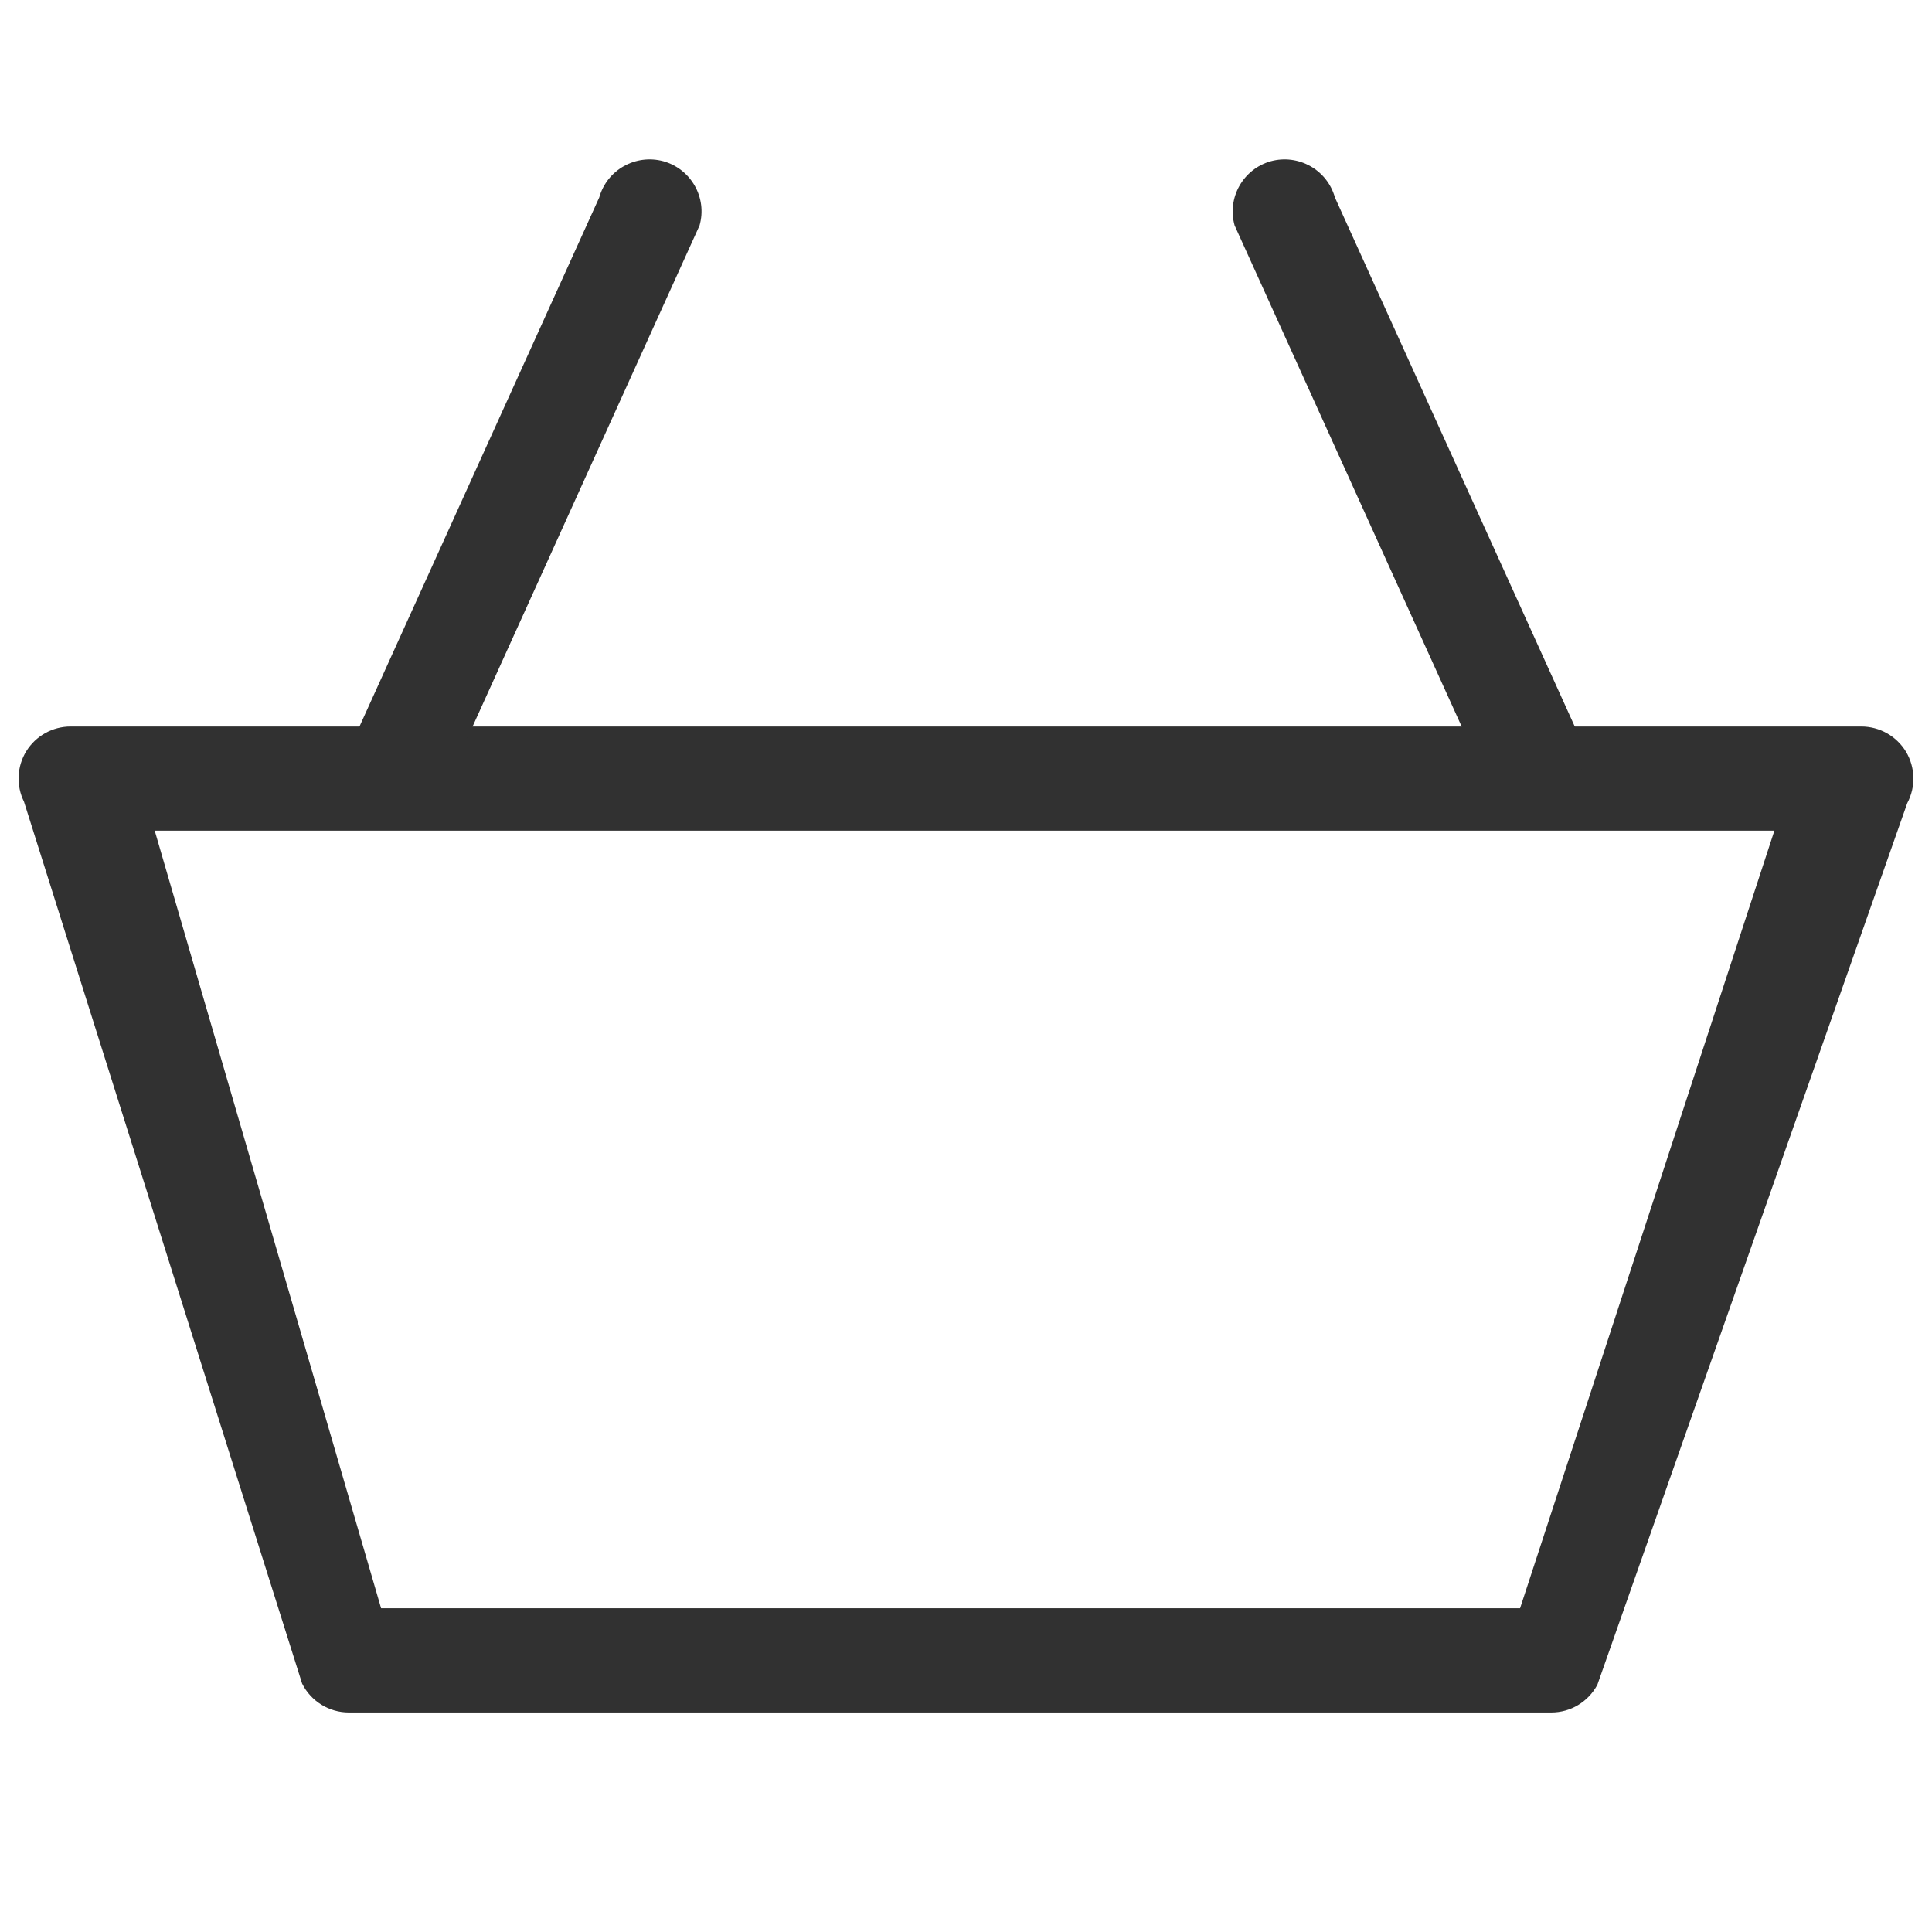 <?xml version="1.0" encoding="utf-8"?>
<!-- Generator: Adobe Illustrator 16.0.3, SVG Export Plug-In . SVG Version: 6.00 Build 0)  -->
<!DOCTYPE svg PUBLIC "-//W3C//DTD SVG 1.1//EN" "http://www.w3.org/Graphics/SVG/1.1/DTD/svg11.dtd">
<svg version="1.1" id="Layer_1" xmlns="http://www.w3.org/2000/svg" xmlns:xlink="http://www.w3.org/1999/xlink" x="0px" y="0px"
	 width="24px" height="24px" viewBox="0 0 24 24" enable-background="new 0 0 24 24" xml:space="preserve">
<g>
	<path fill="#313131" d="M19.271,21.273H4.333c-0.245,0-0.47-0.139-0.58-0.359L0.298,9.959C0.199,9.759,0.21,9.521,0.327,9.331
		C0.446,9.14,0.654,9.025,0.878,9.025h22.243c0.228,0,0.438,0.119,0.556,0.313c0.116,0.195,0.123,0.438,0.016,0.638l-3.85,10.953
		C19.729,21.141,19.511,21.273,19.271,21.273z M4.734,19.978h14.149l3.159-9.659H1.922L4.734,19.978z"/>
</g>
<g>
	<path fill="#313131" d="M5.009,10.025c-0.059,0-0.117-0.009-0.175-0.025C4.49,9.903,4.289,9.547,4.385,9.203l3.059-6.75
		c0.097-0.345,0.454-0.543,0.797-0.45C8.586,2.1,8.788,2.458,8.69,2.801L5.632,9.552C5.552,9.838,5.291,10.025,5.009,10.025z"/>
</g>
<g>
	<path fill="#313131" d="M19.019,10.025c0.059,0,0.117-0.009,0.176-0.025c0.344-0.097,0.545-0.453,0.448-0.797l-3.06-6.75
		c-0.097-0.345-0.453-0.543-0.797-0.45C15.442,2.1,15.24,2.458,15.337,2.801l3.059,6.751C18.477,9.838,18.736,10.025,19.019,10.025z
		"/>
</g>
</svg>

